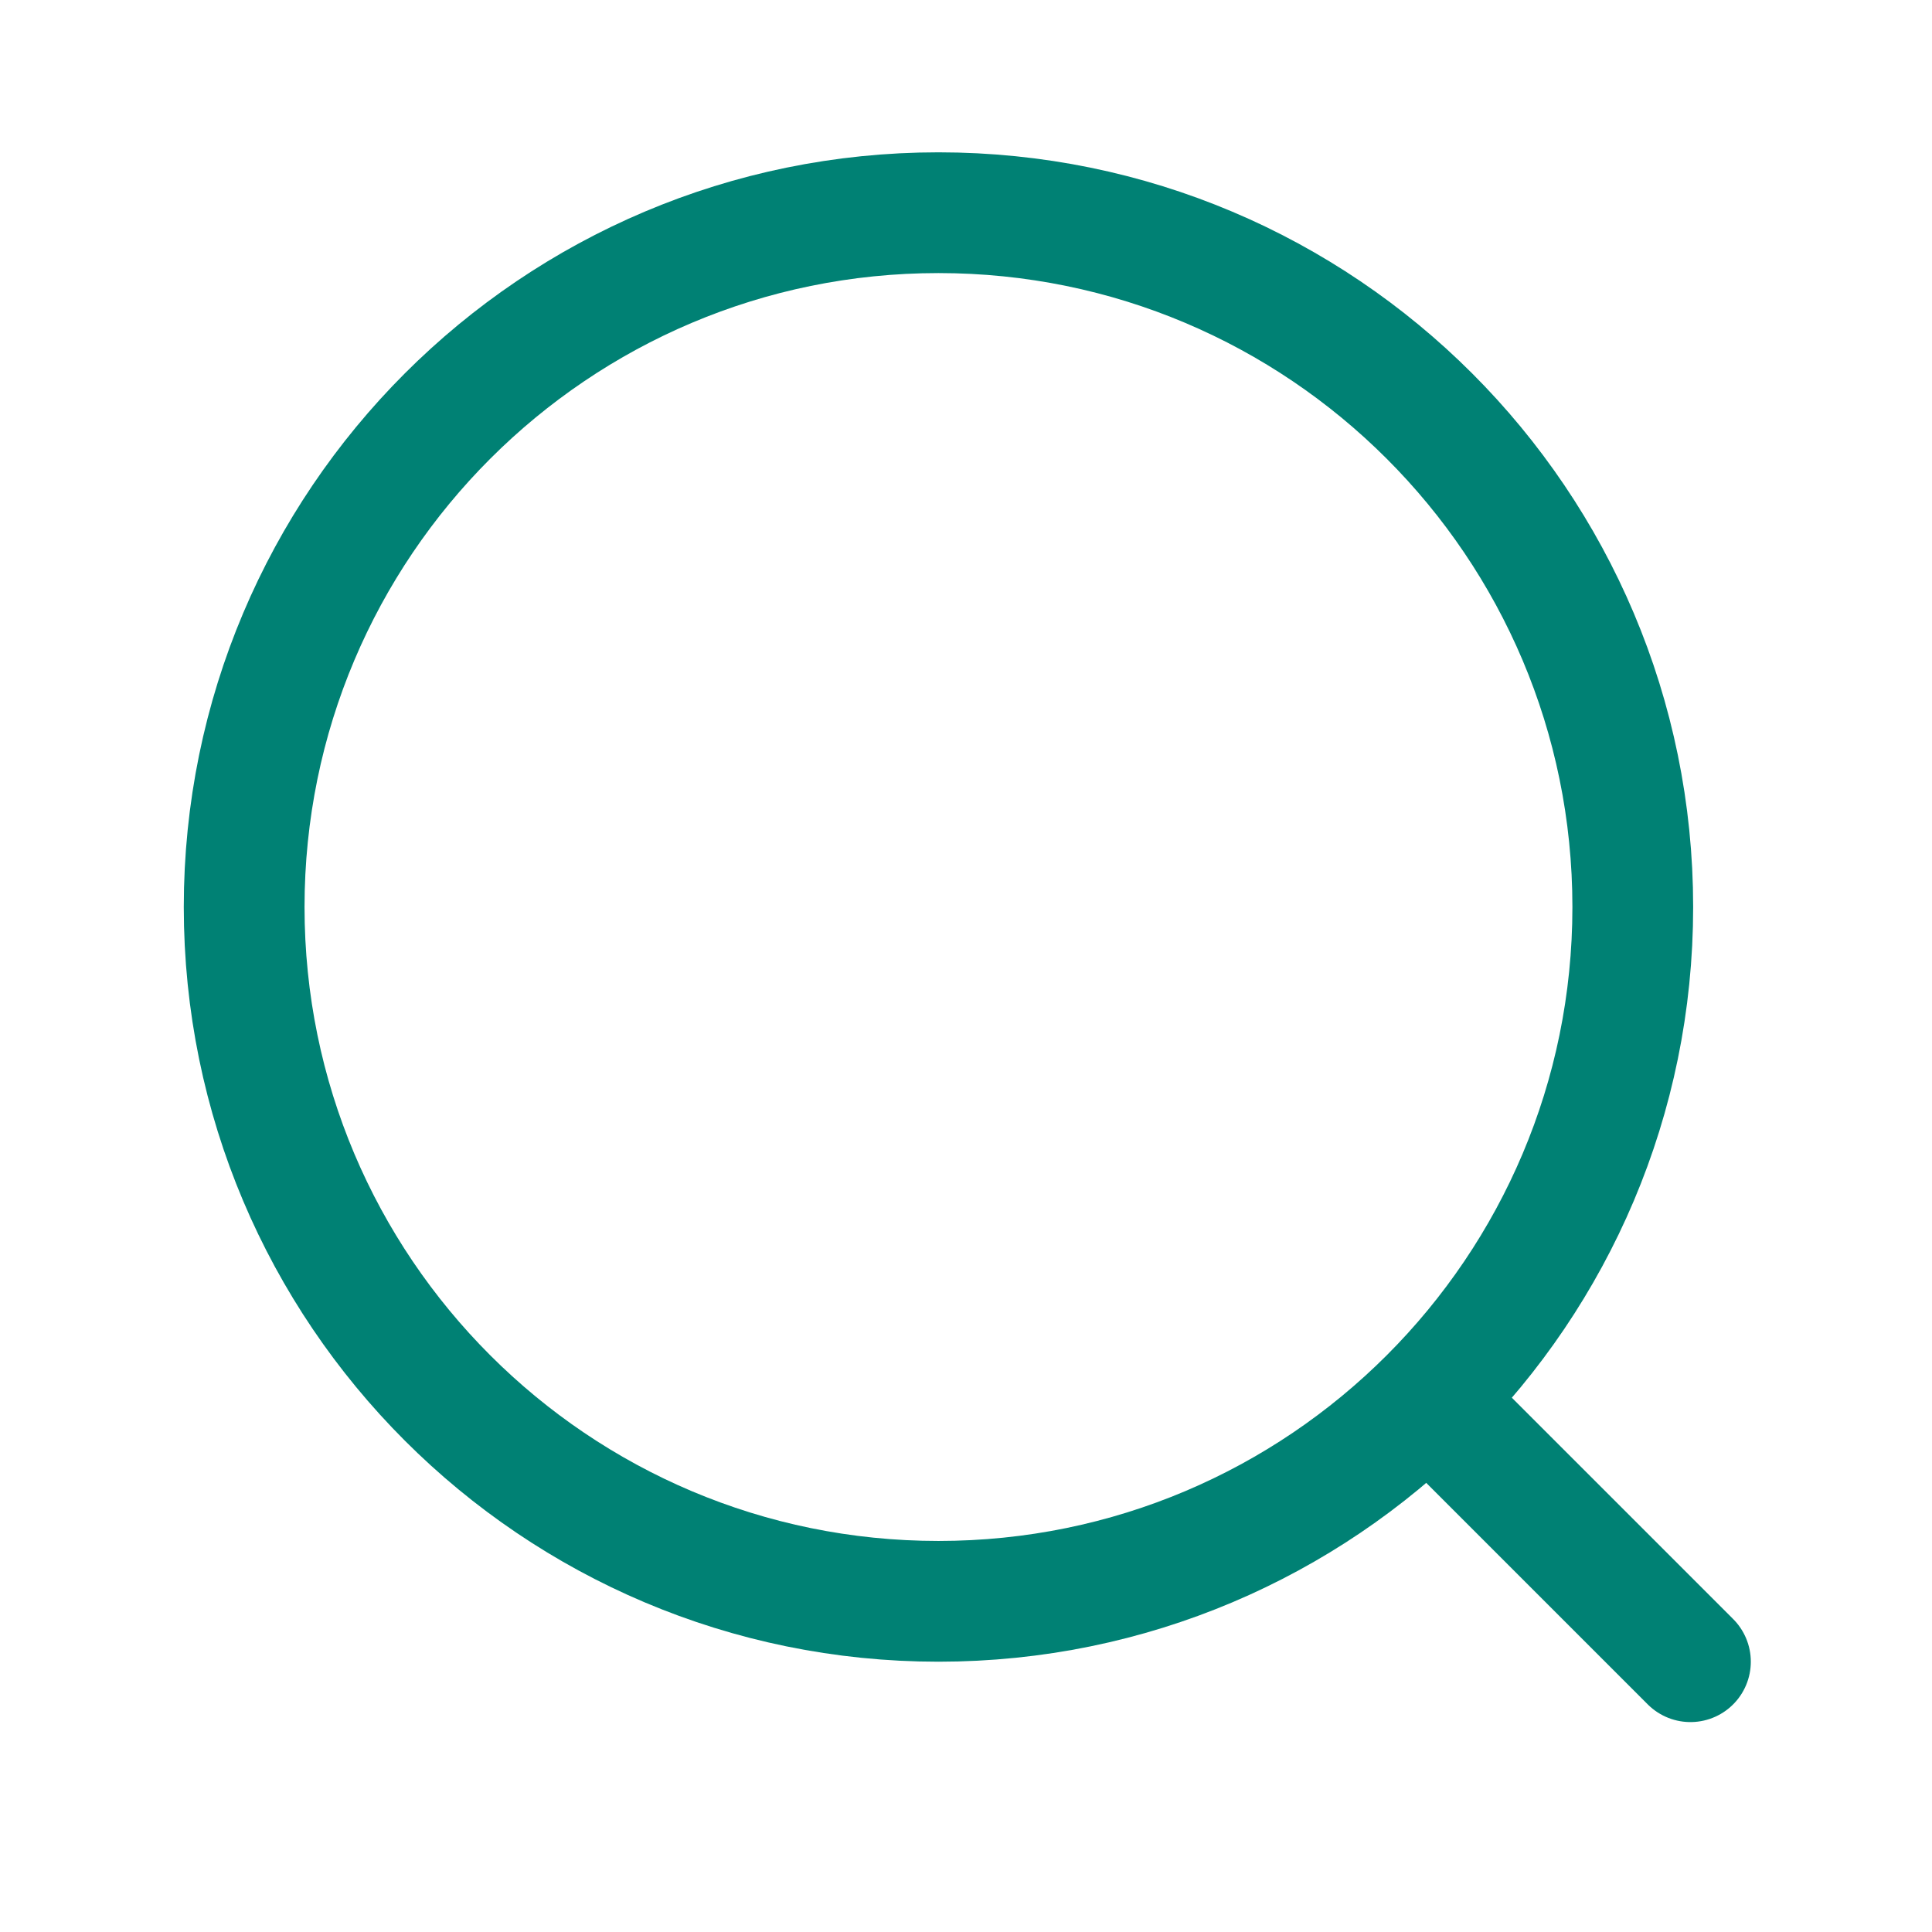 <svg width="32" height="32" viewBox="0 0 32 32" fill="none" xmlns="http://www.w3.org/2000/svg">
<path d="M15.544 26.523C21.896 26.523 27.044 21.374 27.044 15.023C27.044 8.672 21.896 3.523 15.544 3.523C9.193 3.523 4.044 8.672 4.044 15.023C4.044 21.374 9.193 26.523 15.544 26.523Z" stroke="#008174" stroke-width="2" stroke-linecap="round" stroke-linejoin="round"/>
<path d="M23.924 23.448L27.999 27.523" stroke="#008174" stroke-width="2" stroke-linecap="round" stroke-linejoin="round"/>
</svg>
